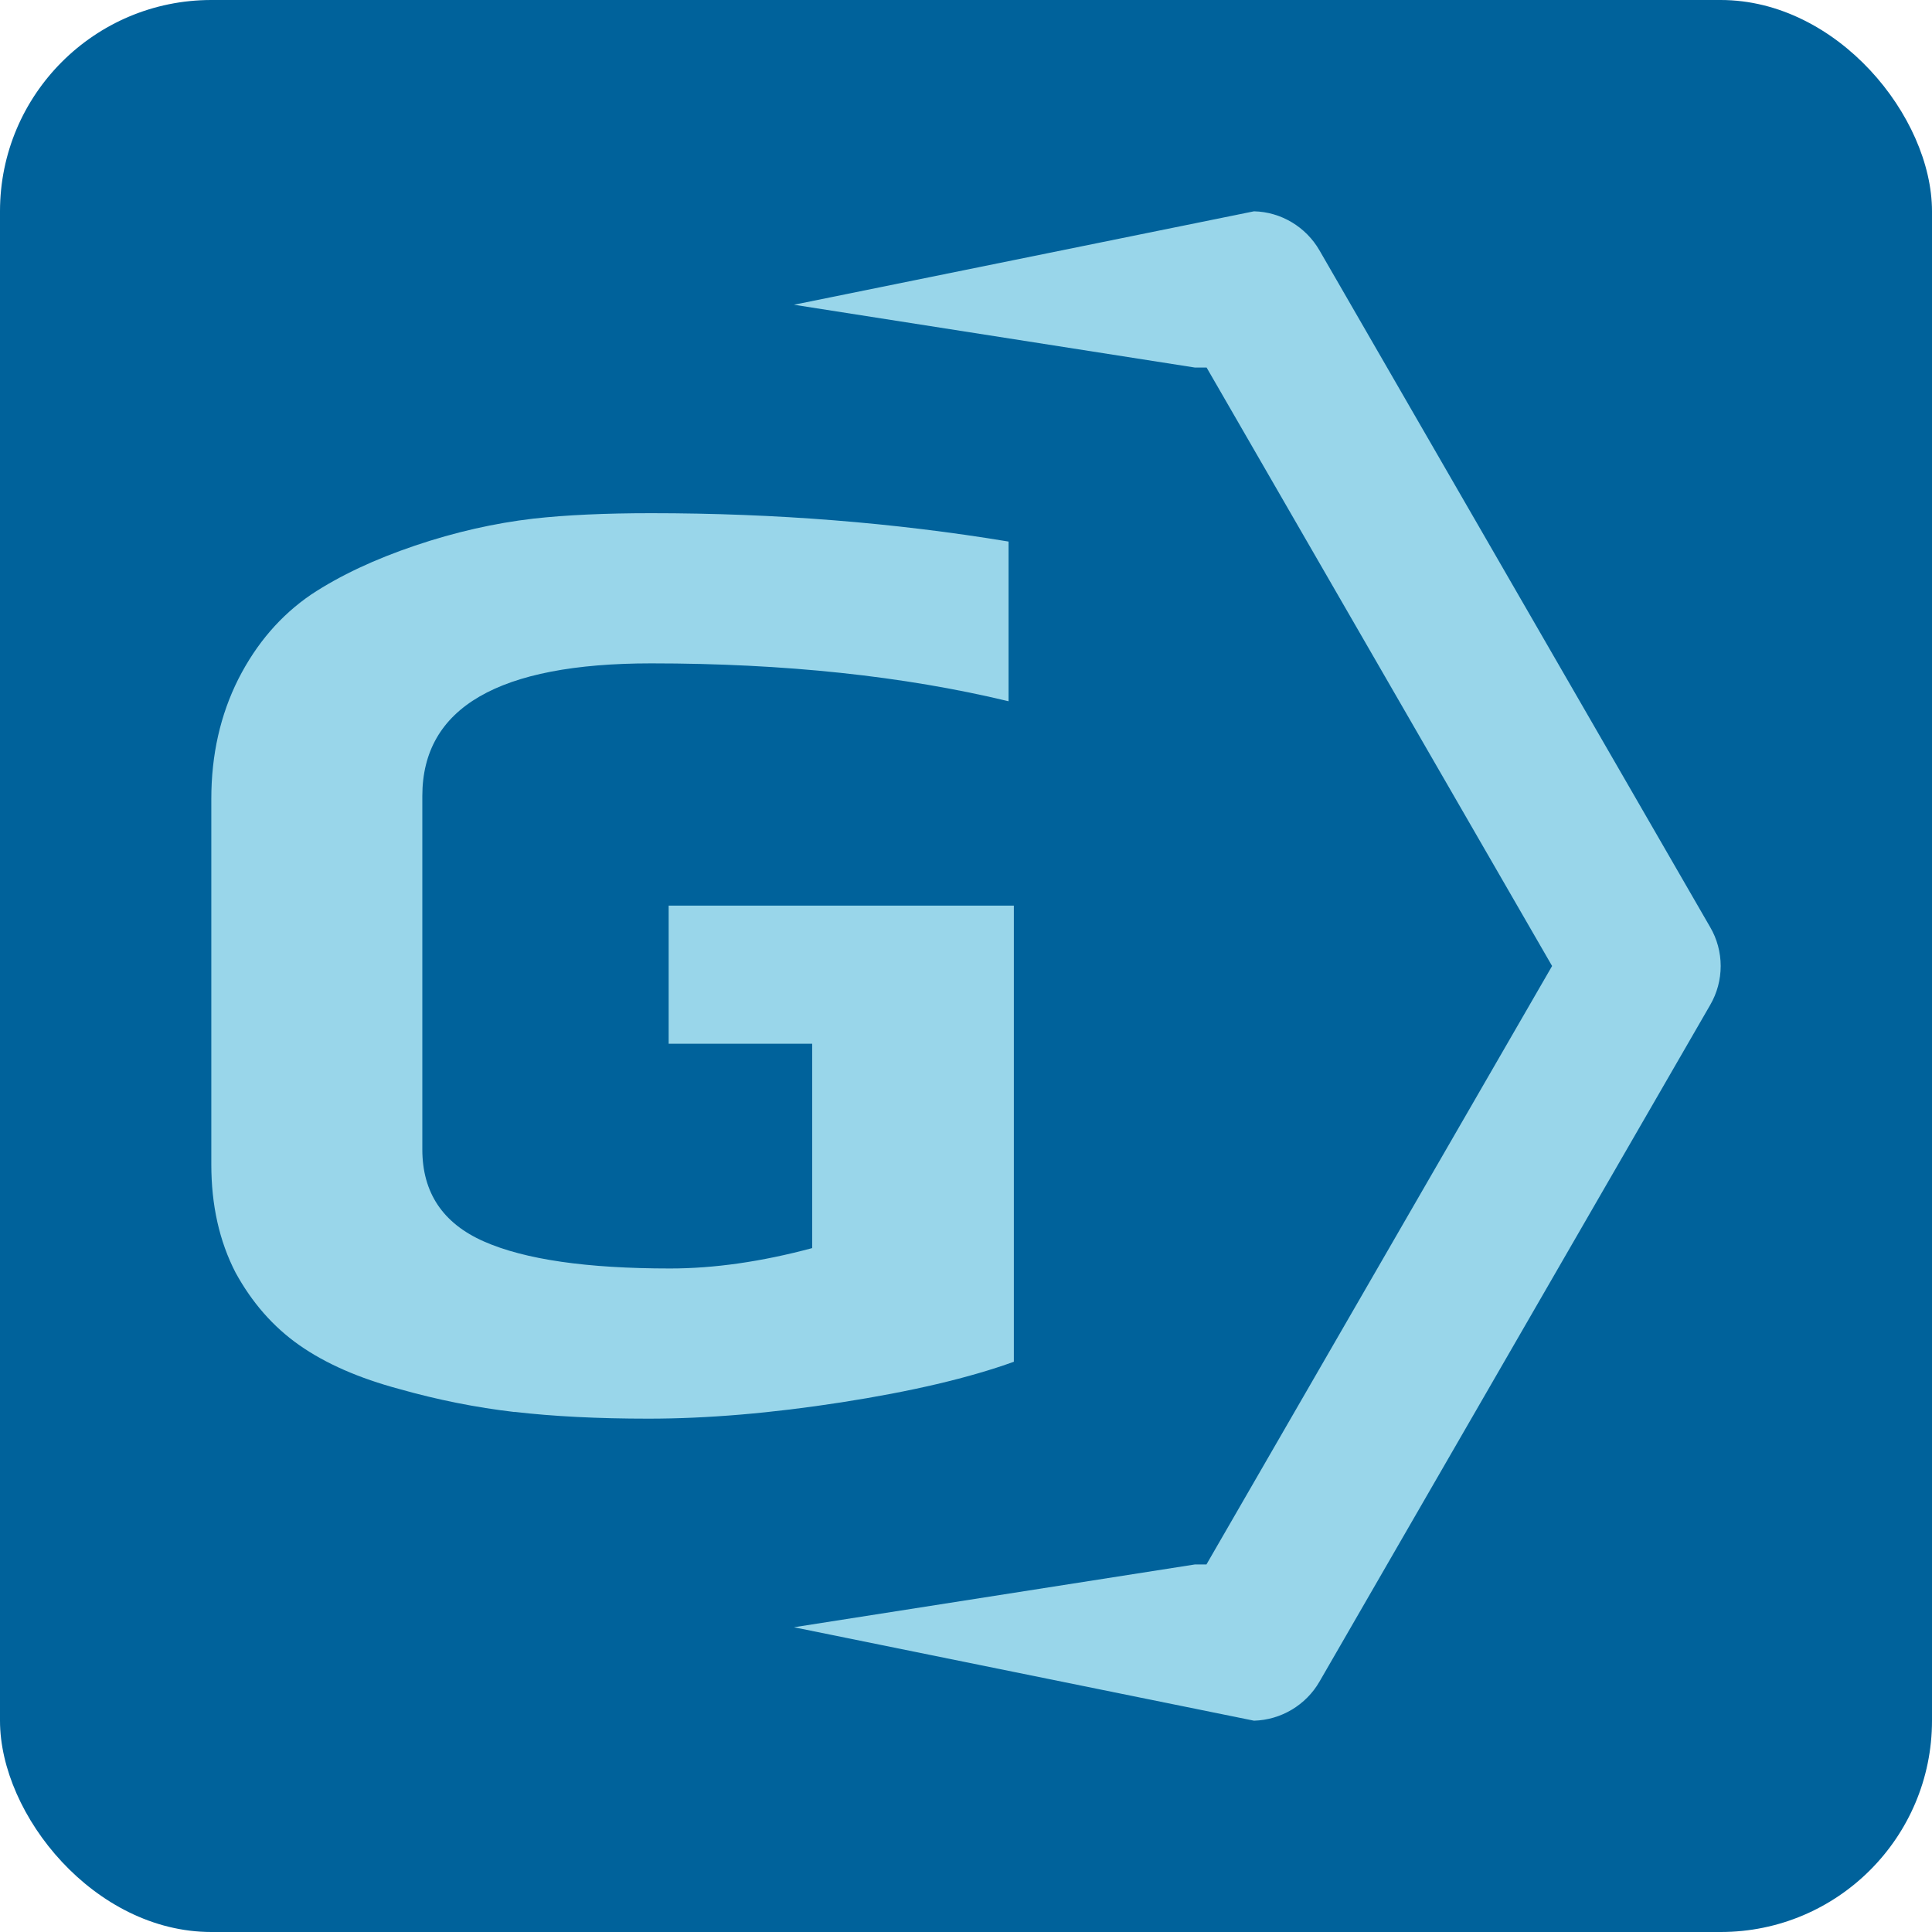 <svg xmlns="http://www.w3.org/2000/svg" version="1.1" xmlns:xlink="http://www.w3.org/1999/xlink" xmlns:svgjs="http://svgjs.dev/svgjs" width="128" height="128"><svg id="SvgjsSvg1007" xmlns="http://www.w3.org/2000/svg" viewBox="0 0 128 128"><rect id="SvgjsRect1006" x="0" width="128" height="128" rx="14" ry="14" style="fill:#00629b;"></rect><path id="SvgjsPath1005" d="m83.08,14c1.79.04,3.44,1.03,4.34,2.59l25.88,44.83c.46.78.7,1.68.7,2.58,0,.91-.24,1.8-.7,2.59l-25.88,44.82c-.9,1.56-2.55,2.54-4.34,2.59l-30.48-6.19,26.56-4.16h.77s.45-.78.45-.78l22.45-38.87-22.89-39.65h-.78s-26.56-4.16-26.56-4.16l30.48-6.19Z" style="fill:#99d6ea;"></path><path id="SvgjsPath1004" d="m34.09,93.55c-2.57-.3-5.11-.81-7.62-1.52-2.69-.72-4.9-1.69-6.64-2.91-1.74-1.22-3.14-2.83-4.22-4.8-1.08-2.09-1.61-4.48-1.61-7.17v-24.22c0-2.93.6-5.57,1.79-7.94,1.2-2.36,2.81-4.23,4.84-5.61,1.91-1.26,4.2-2.33,6.86-3.23,2.66-.9,5.28-1.49,7.85-1.79,2.15-.24,4.75-.36,7.8-.36,8.25,0,16.14.63,23.68,1.88v10.58c-6.94-1.67-14.83-2.51-23.68-2.51-10.11,0-15.16,2.93-15.16,8.79v23.41c0,2.87,1.36,4.9,4.08,6.1,2.72,1.2,6.83,1.79,12.33,1.79,2.93,0,6.07-.45,9.42-1.35v-13.54h-9.51v-9.15h22.87v30.22c-2.99,1.08-6.8,1.97-11.43,2.69-4.63.72-8.89,1.08-12.78,1.08-3.35,0-6.31-.15-8.88-.45Z" style="fill:#99d6ea;"></path></svg><style>@media (prefers-color-scheme: light) { :root { filter: none; } }
@media (prefers-color-scheme: dark) { :root { filter: none; } }
</style></svg>